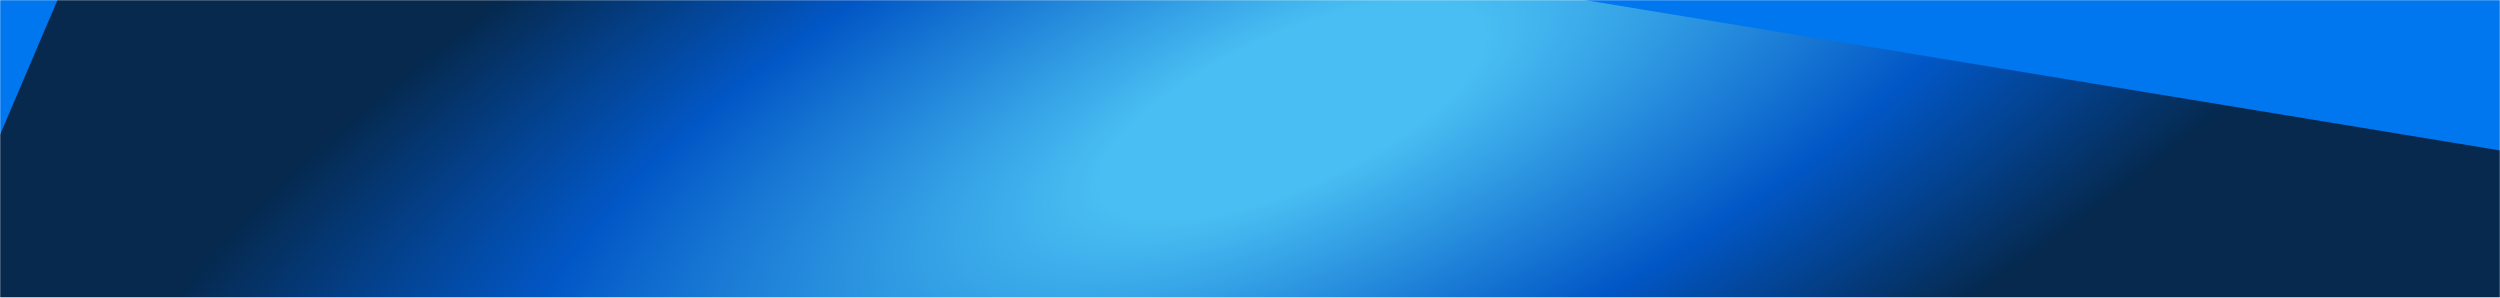 <svg width="1520" height="181" viewBox="0 0 1520 181" fill="none" xmlns="http://www.w3.org/2000/svg">
<mask id="mask0_199_3" style="mask-type:alpha" maskUnits="userSpaceOnUse" x="0" y="0" width="1520" height="181">
<rect width="1520" height="181" fill="#0F4EF3"/>
</mask>
<g mask="url(#mask0_199_3)">
<rect width="1891.9" height="181" fill="#0076EF"/>
<g filter="url(#filter0_f_199_3)">
<path d="M983.327 435.977C985.007 3.573 -78.922 313.263 -76.685 261.825L95.741 -142.527L1625.06 108.728C1553.67 276.135 982.028 770.06 983.327 435.977Z" fill="url(#paint0_radial_199_3)" fill-opacity="0.7"/>
</g>
</g>
<defs>
<filter id="filter0_f_199_3" x="-276.689" y="-342.527" width="2101.75" height="1091.94" filterUnits="userSpaceOnUse" color-interpolation-filters="sRGB">
<feFlood flood-opacity="0" result="BackgroundImageFix"/>
<feBlend mode="normal" in="SourceGraphic" in2="BackgroundImageFix" result="shape"/>
<feGaussianBlur stdDeviation="100" result="effect1_foregroundBlur_199_3"/>
</filter>
<radialGradient id="paint0_radial_199_3" cx="0" cy="0" r="1" gradientUnits="userSpaceOnUse" gradientTransform="translate(785.243 67.083) rotate(65.59) scale(335.413 928.32)">
<stop offset="0.138" stop-color="#67DDF4"/>
<stop offset="0.553" stop-color="#024AB5"/>
<stop offset="0.895" stop-color="#080808"/>
</radialGradient>
</defs>
</svg>
